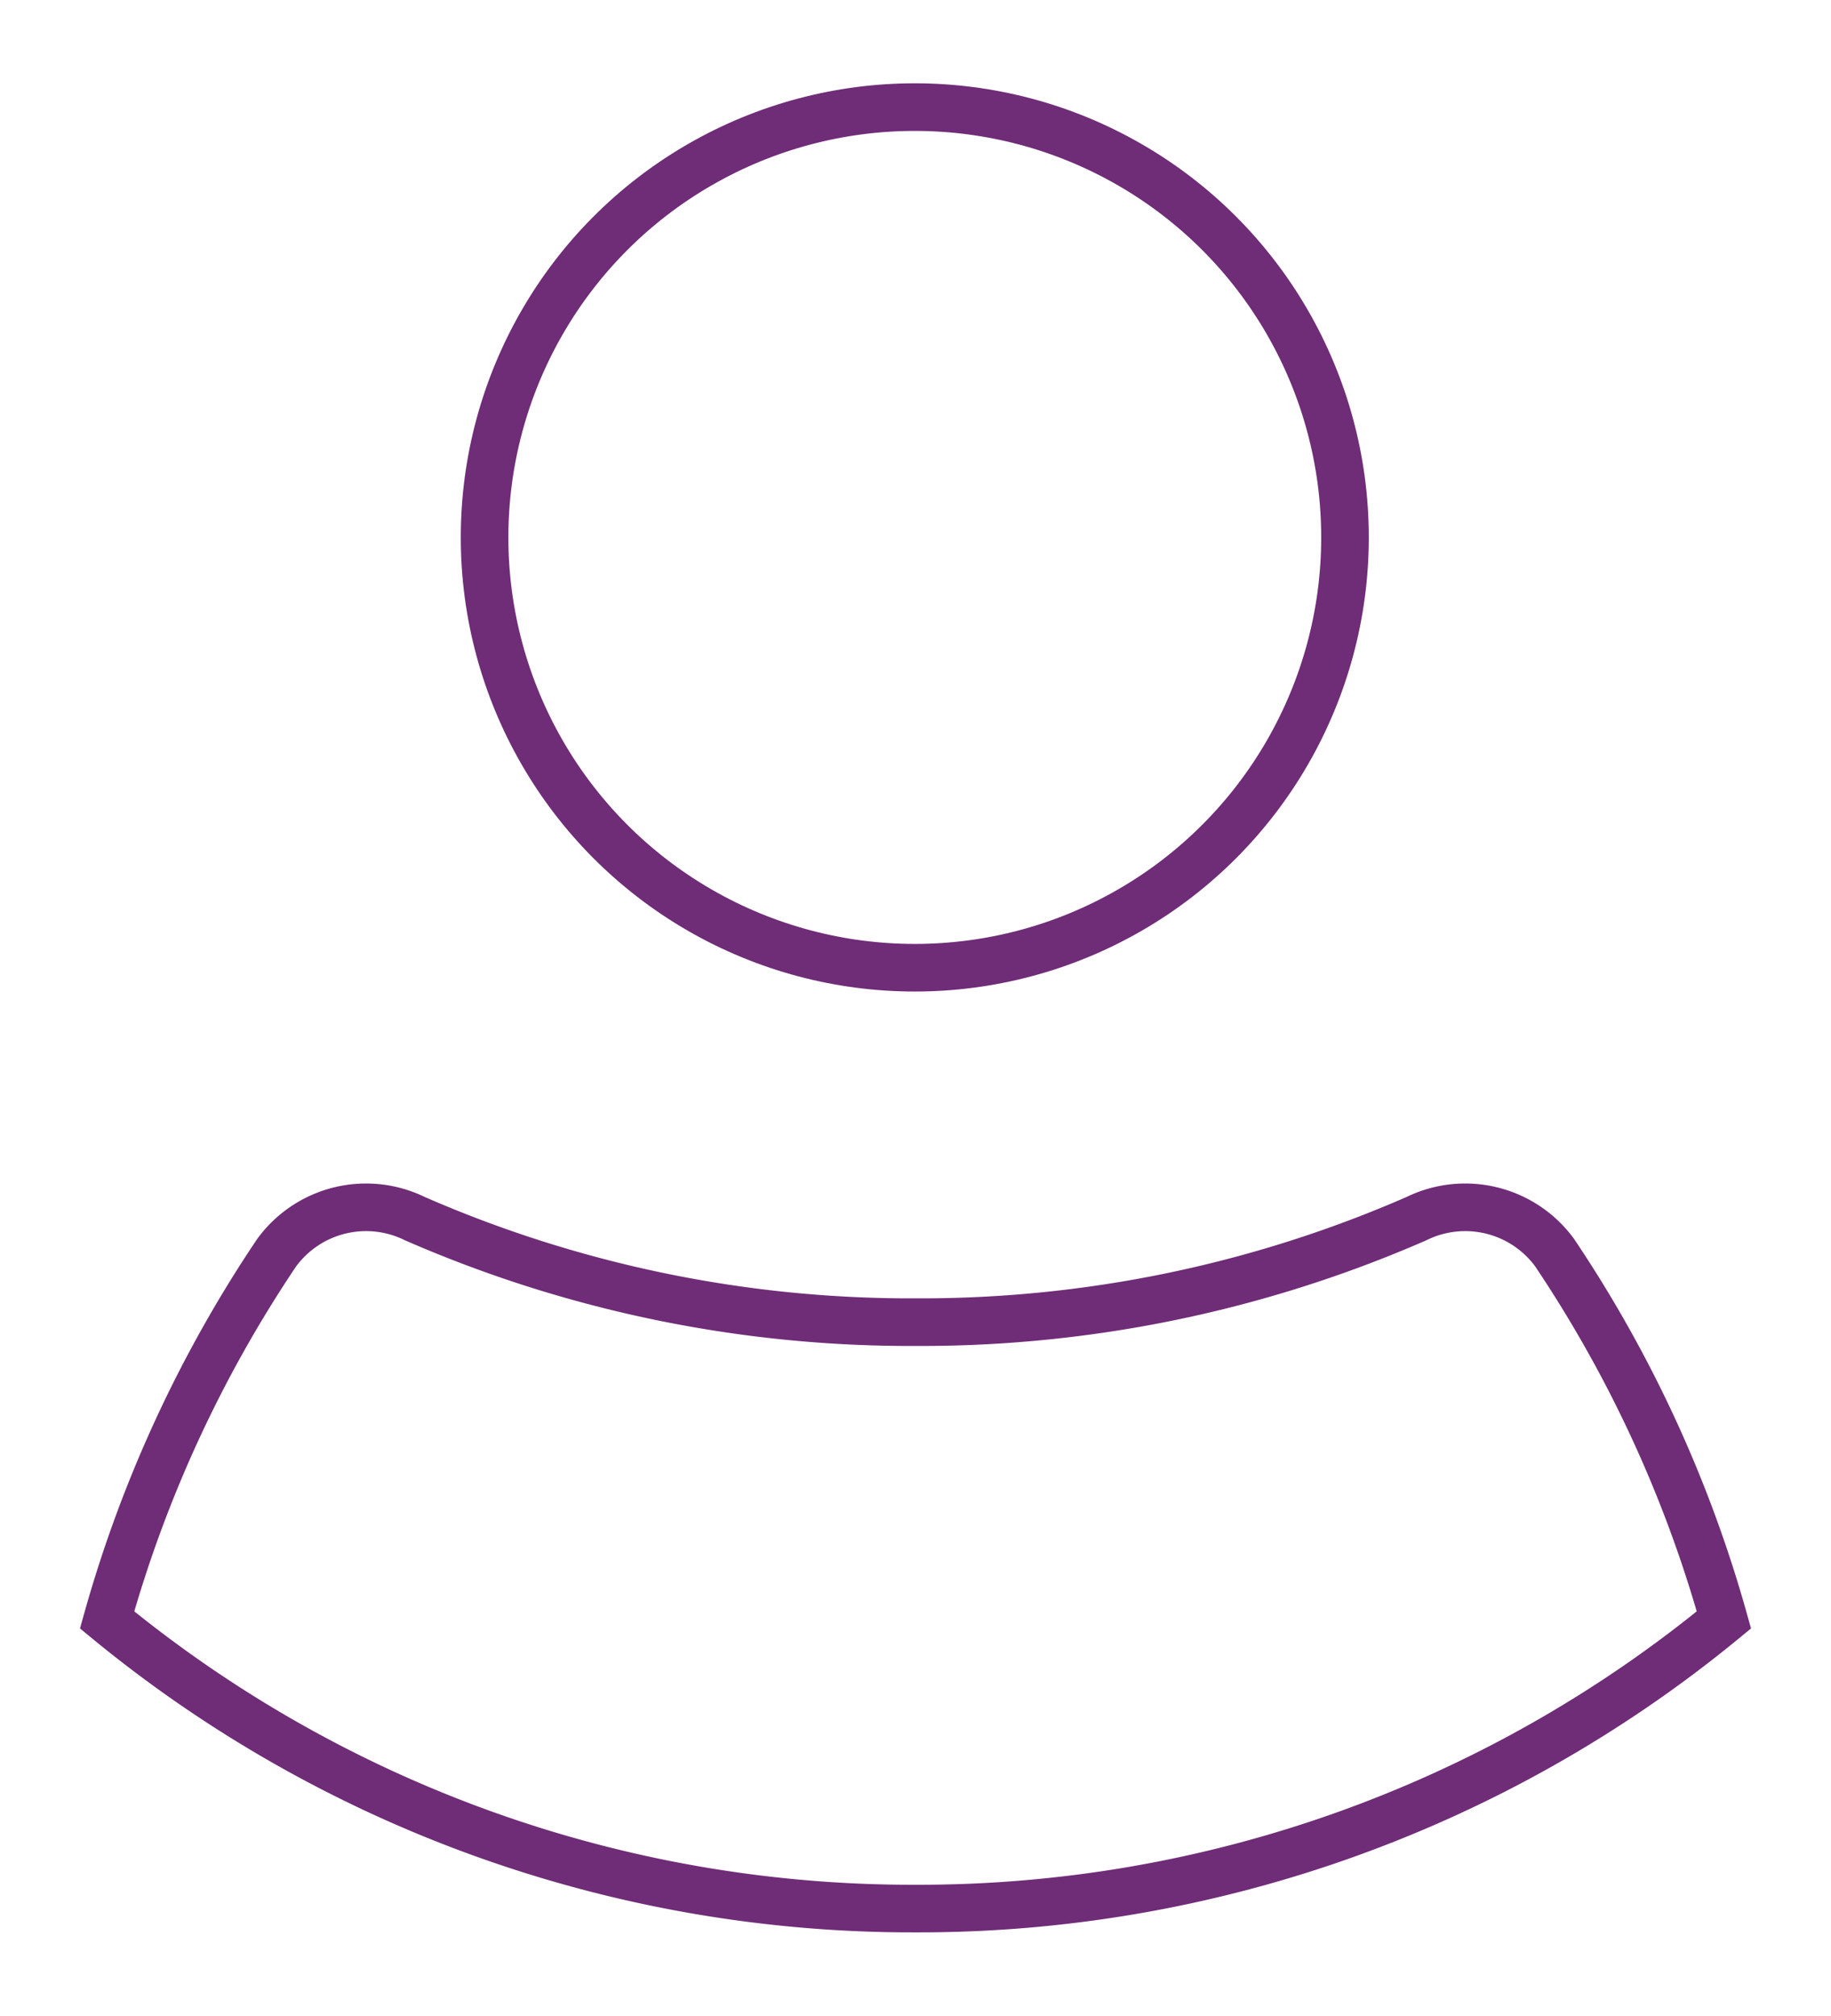    <svg xmlns="http://www.w3.org/2000/svg" width="38.47" height="42.341" viewBox="0 0 38.47 42.341">
                  <g id="Group_1251" data-name="Group 1251" transform="translate(-1317.157 -3176.012)">
                    <circle id="Ellipse_93" data-name="Ellipse 93" cx="9.039" cy="9.039" r="9.039" transform="translate(1327.338 3178.262)" fill="none" stroke="#6f2c77" strokeLinecap="round" strokeLinejoin="round" strokeWidth="4.5" />
                    <path id="Path_808" data-name="Path 808" d="M164.156,12.206a26.625,26.625,0,0,1-16.985,6.063,26.624,26.624,0,0,1-16.985-6.063,26.741,26.741,0,0,1,3.565-7.718,2.328,2.328,0,0,1,2.9-.712,26.014,26.014,0,0,0,10.523,2.175,26.015,26.015,0,0,0,10.523-2.175,2.328,2.328,0,0,1,2.9.712A26.742,26.742,0,0,1,164.156,12.206Z" transform="translate(1189.221 3197.834)" fill="none" stroke="#6f2c77" strokeLinecap="round" strokeLinejoin="round" strokeWidth="4.5" />
                  </g>
                </svg>
